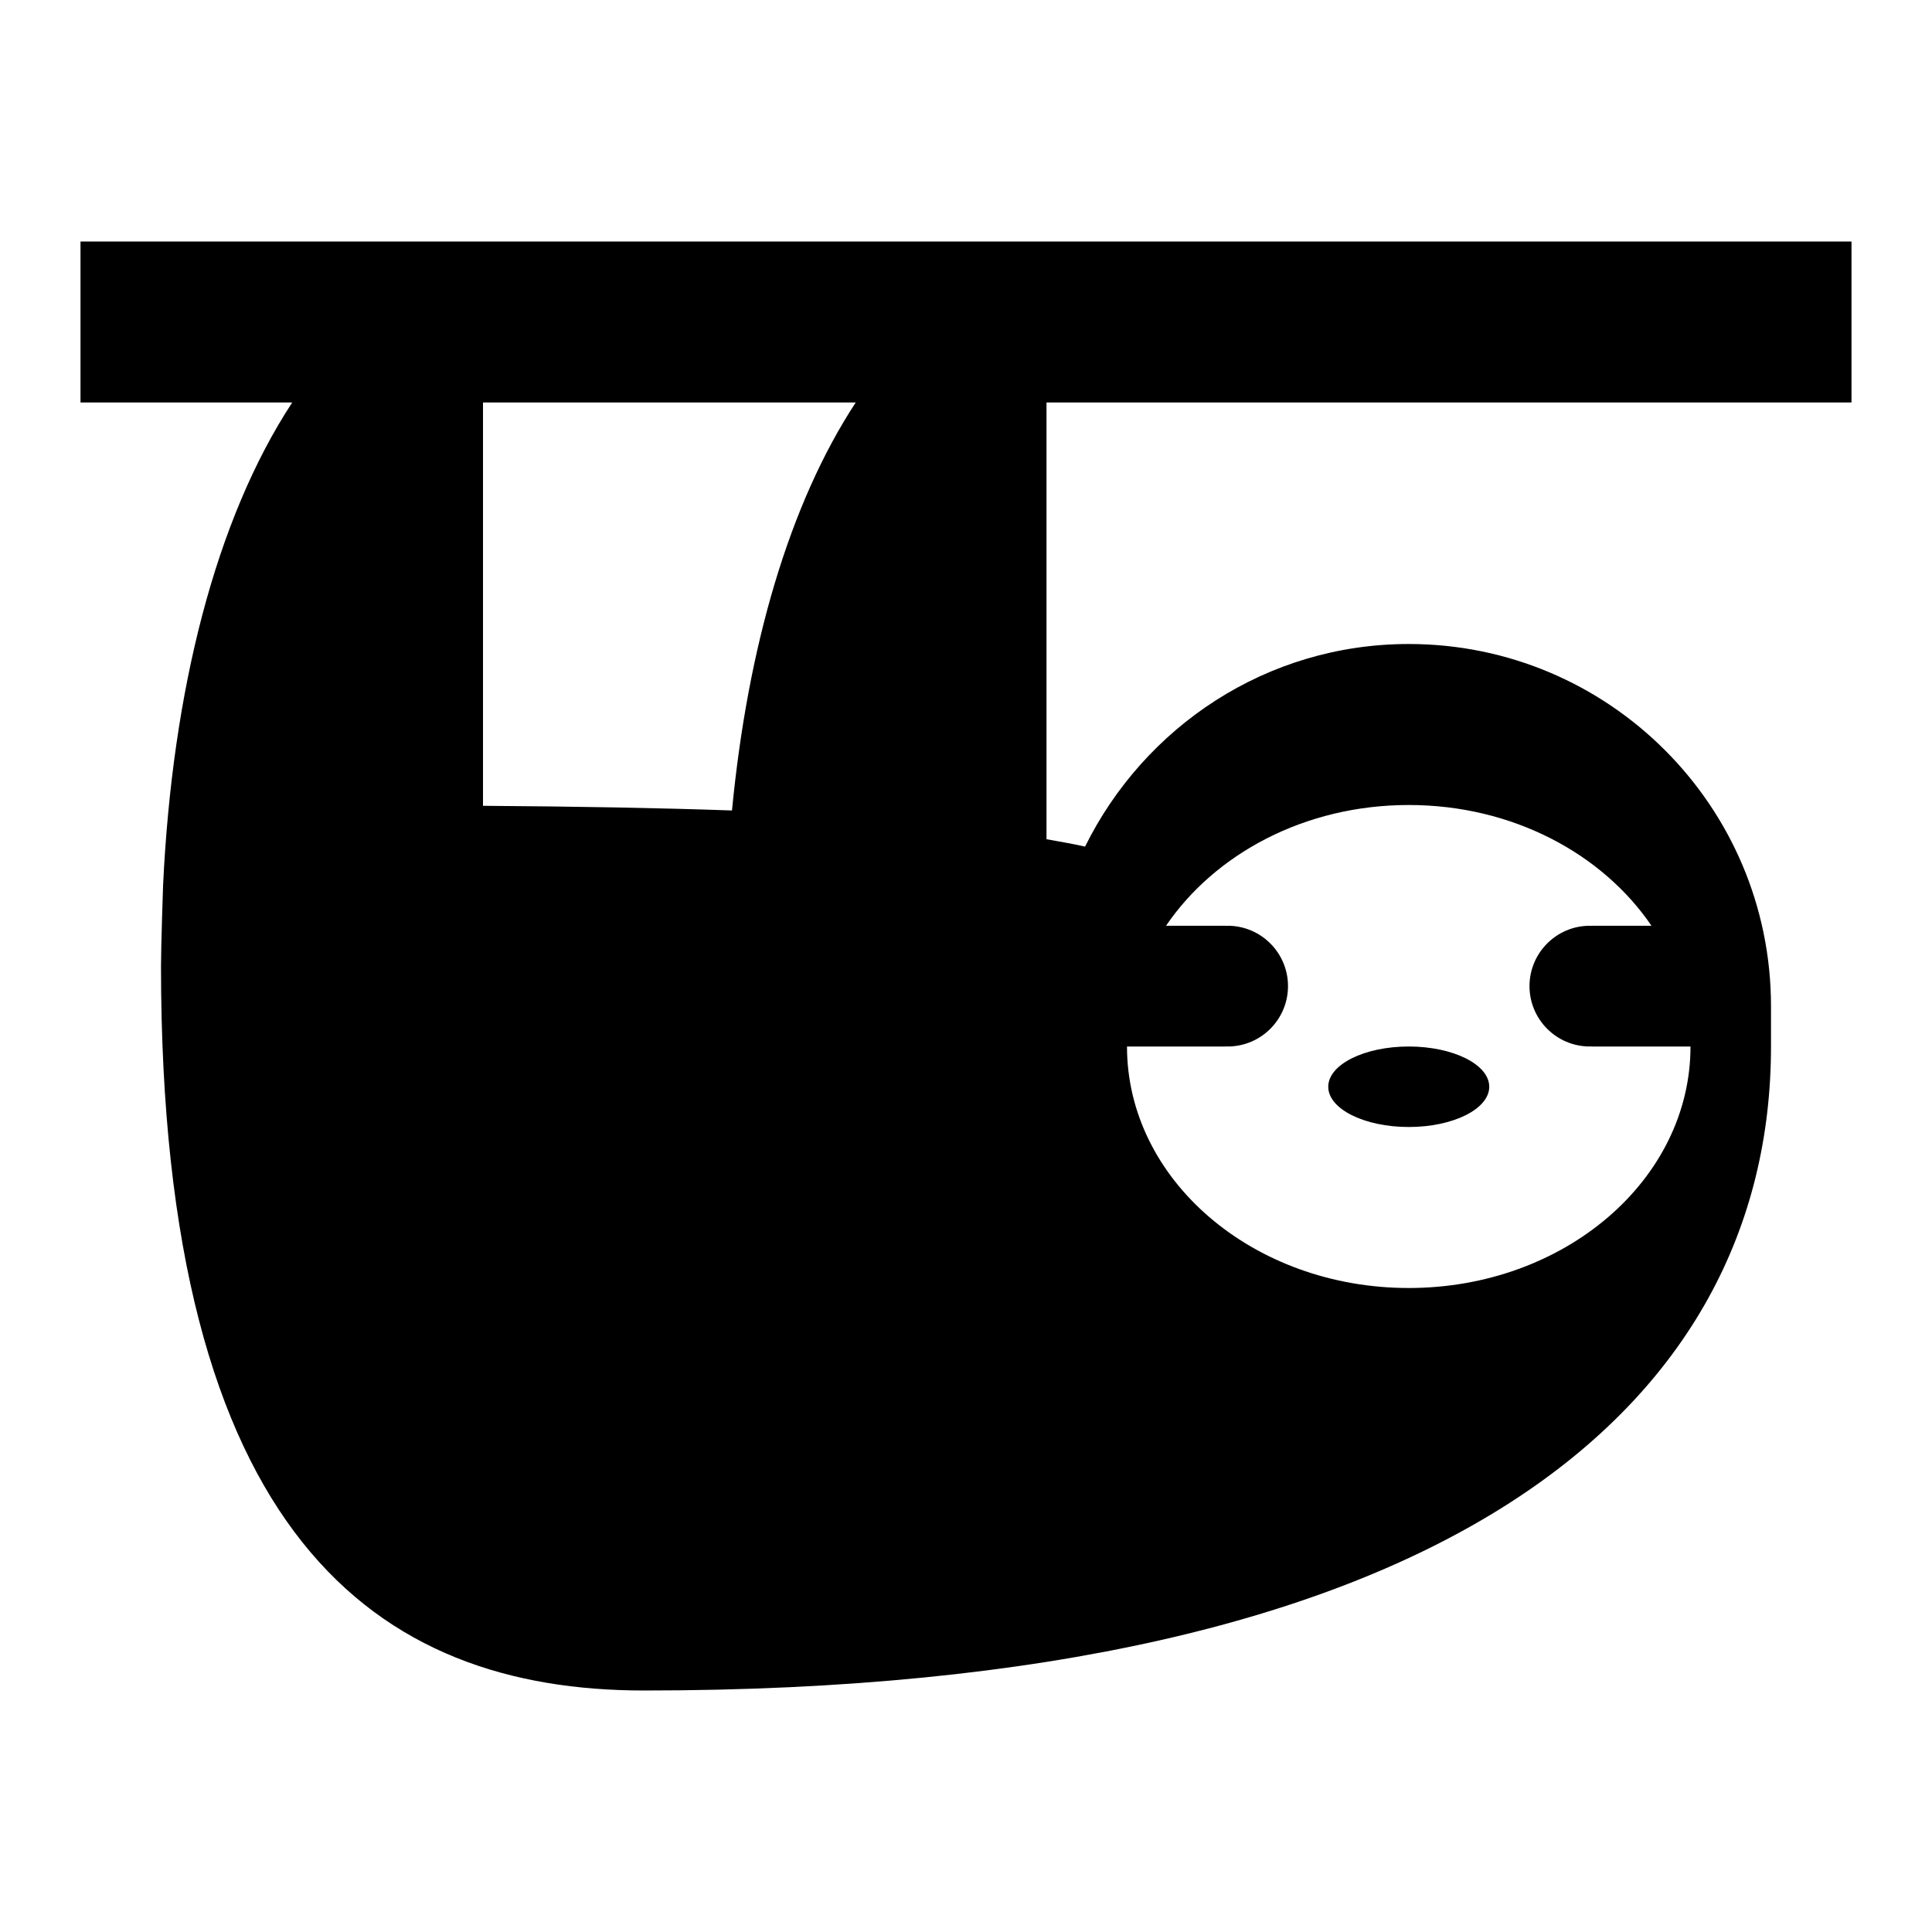 <svg xmlns="http://www.w3.org/2000/svg" viewBox="0 0 24 24"><path d="M23,5V3H1v2h2.63c-0.952,1.452-1.489,3.578-1.604,5.995C2.025,10.995,2,11.777,2,12c0,7.094,2.686,9,6,9c10,0,14-3.542,14-8
	v-0.5c0-2.485-2.015-4.5-4.5-4.5c-1.77,0-3.286,1.031-4.021,2.517c-0.15-0.035-0.318-0.062-0.479-0.092V5H23z M17.5,10
	c1.292,0,2.408,0.607,3.015,1.5h-0.749v0.003c-0.005,0-0.01-0.003-0.016-0.003c-0.414,0-0.75,0.336-0.75,0.75
	c0,0.414,0.336,0.75,0.75,0.75c0.006,0,0.01-0.003,0.016-0.003V13H21c0,1.657-1.567,3-3.5,3S14,14.657,14,13h1.234v-0.003
	c0.005,0,0.01,0.003,0.016,0.003c0.414,0,0.75-0.336,0.75-0.75c0-0.414-0.336-0.75-0.75-0.75c-0.006,0-0.01,0.003-0.016,0.003V11.5
	h-0.749C15.092,10.607,16.208,10,17.5,10z M6,10.01V5h4.63c-0.828,1.263-1.341,3.036-1.537,5.068C8.183,10.036,7.156,10.018,6,10.01
	z M16.5,13.5c0-0.276,0.448-0.5,1-0.5s1,0.224,1,0.5c0,0.276-0.448,0.5-1,0.5S16.5,13.776,16.5,13.5z"></path></svg>